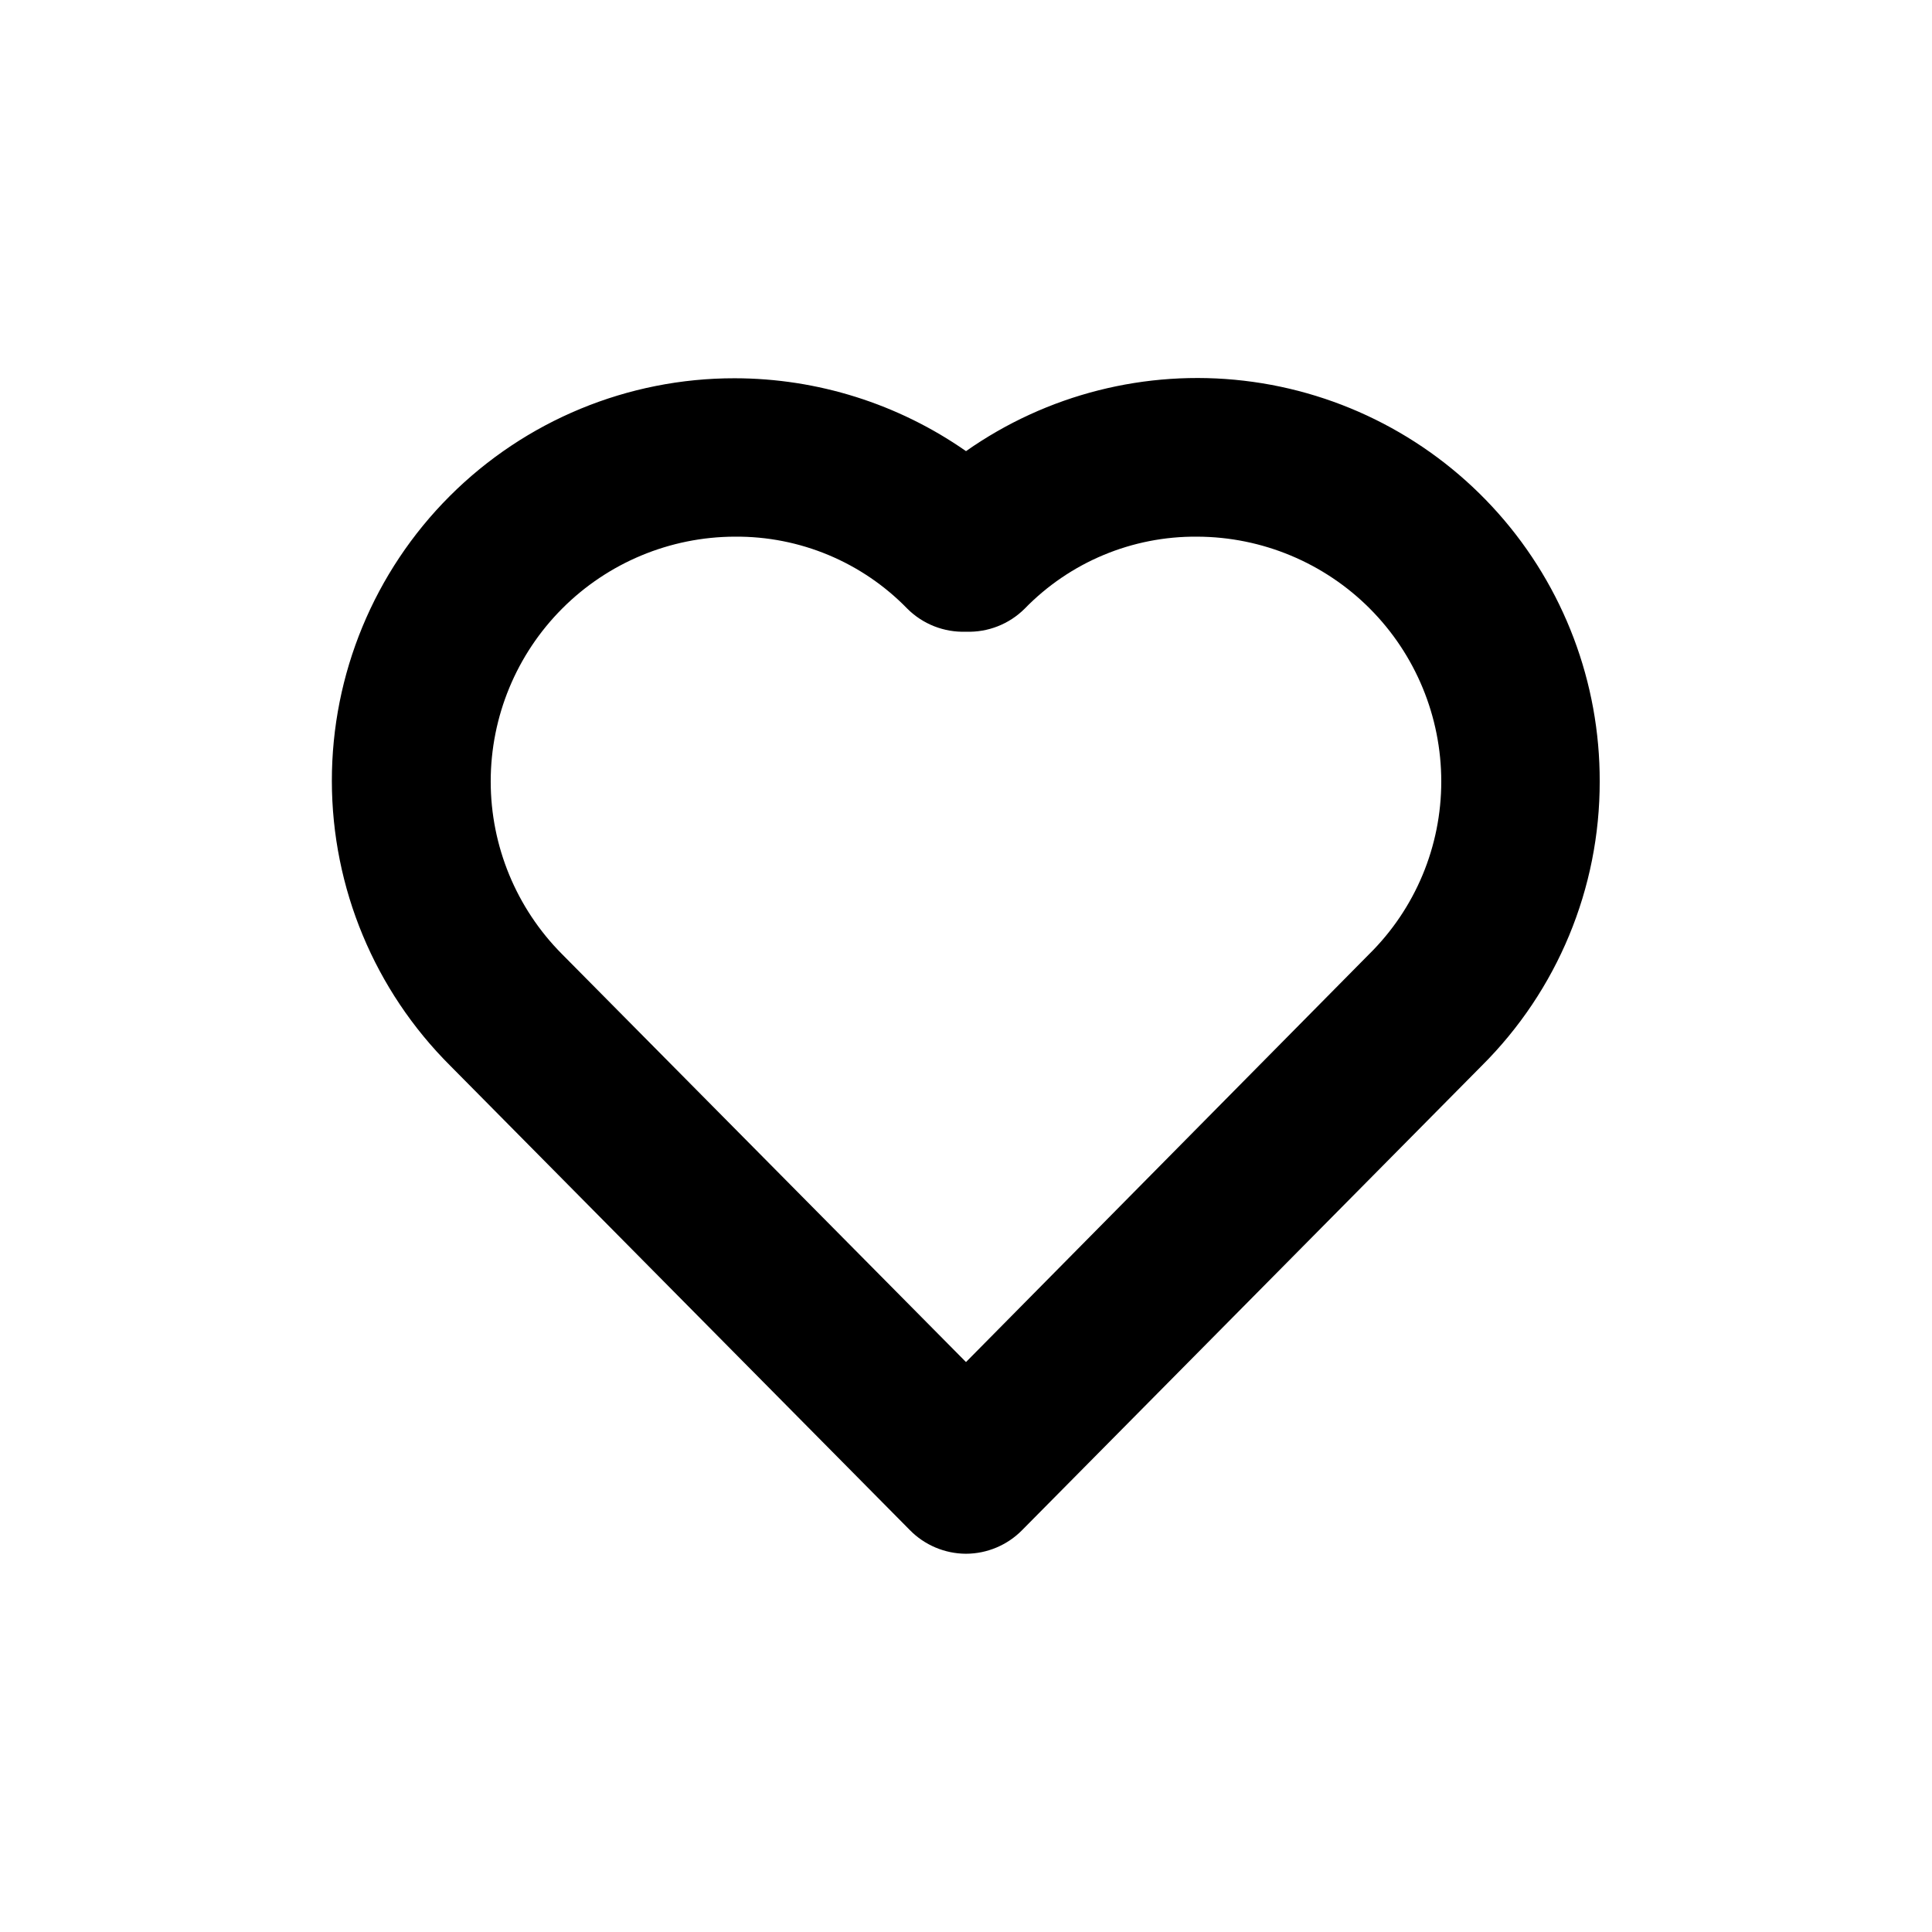 <?xml version="1.0" encoding="UTF-8"?>
<!-- Uploaded to: SVG Repo, www.svgrepo.com, Generator: SVG Repo Mixer Tools -->
<svg fill="#000000" width="800px" height="800px" version="1.1" viewBox="144 144 512 512" xmlns="http://www.w3.org/2000/svg">
 <path d="m400 555.76c-5.613-0.02-10.98-2.289-14.906-6.297l-121.75-123.01c-20.07-19.984-31.367-47.133-31.398-75.457-0.031-28.324 11.207-55.496 31.234-75.523 20.027-20.027 47.203-31.266 75.527-31.23 21.926 0.02 43.316 6.762 61.297 19.312 21.43-15.055 47.648-21.695 73.66-18.66 26.012 3.039 49.996 15.539 67.383 35.125s26.961 44.883 26.891 71.07c0.047 28.289-11.215 55.422-31.277 75.363l-121.75 123.01c-3.926 4.008-9.293 6.277-14.902 6.297zm-61.297-269.54c-17.164 0.055-33.605 6.906-45.723 19.062-12.121 12.152-18.93 28.609-18.938 45.773-0.008 17.16 6.789 33.629 18.895 45.793l107.06 108.11 106.85-108.11v0.004c12.238-12.086 19.117-28.566 19.102-45.766 0-17.168-6.805-33.633-18.922-45.793-12.121-12.156-28.566-19.016-45.73-19.07-17.227-0.16-33.766 6.742-45.766 19.102-4.113 4.09-9.734 6.293-15.531 6.086-5.797 0.207-11.422-1.996-15.535-6.086-12-12.359-28.539-19.262-45.762-19.102z"/>
</svg>